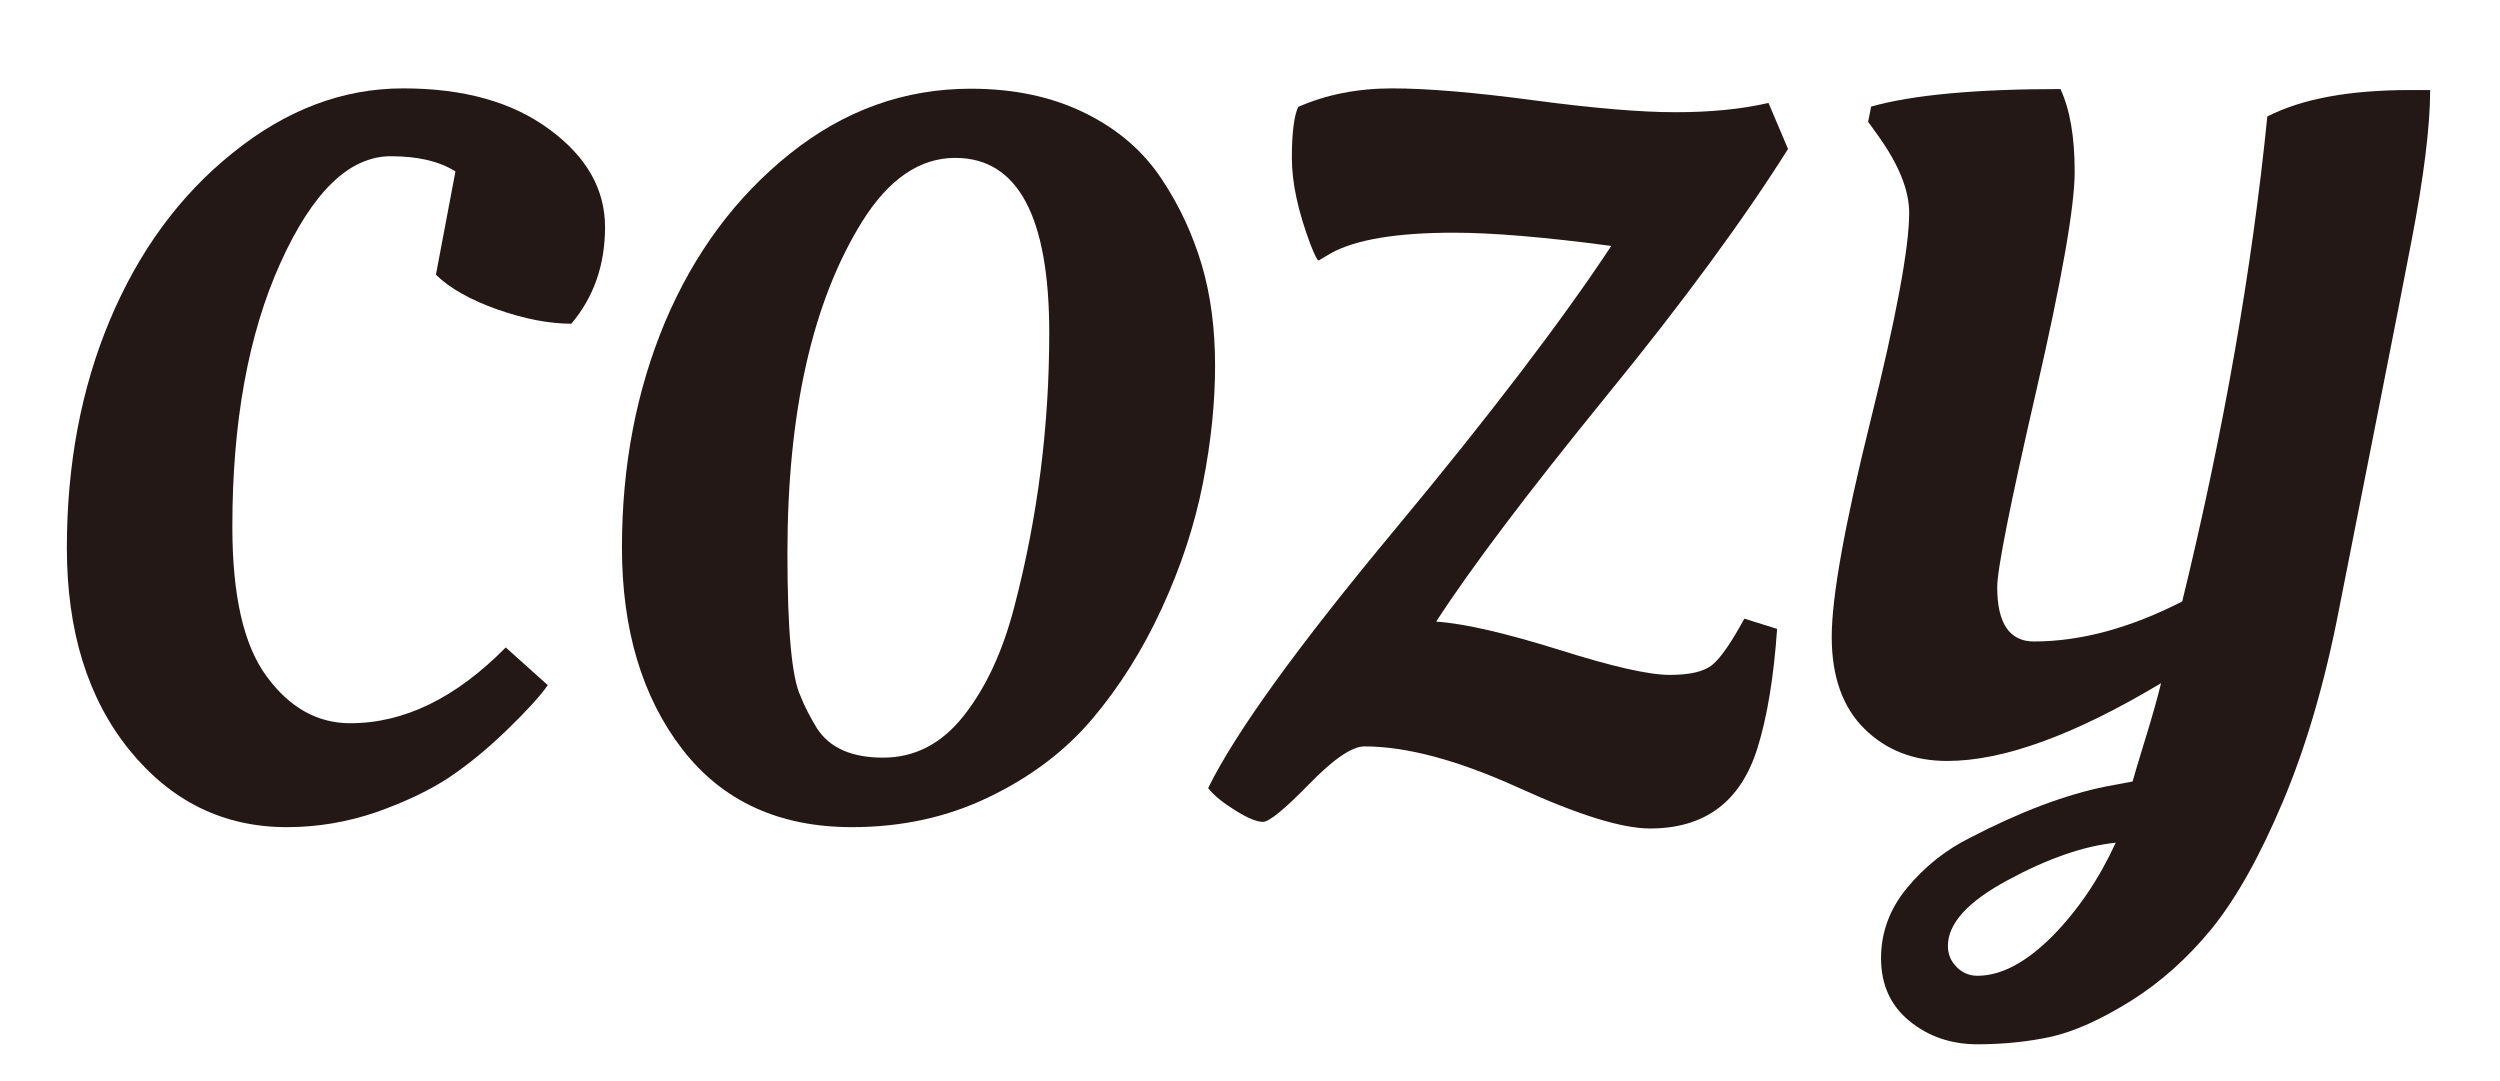 <svg xmlns="http://www.w3.org/2000/svg" xmlns:xlink="http://www.w3.org/1999/xlink" id="&#x30EC;&#x30A4;&#x30E4;&#x30FC;_1" x="0px" y="0px" viewBox="0 0 755.3 326.7" style="enable-background:new 0 0 755.3 326.7;" xml:space="preserve"><style type="text/css">	.st0{fill:#231815;}</style><g>	<path class="st0" d="M86.7,249.9c-19.2,0-35-7.8-47.6-23.3c-12.6-15.6-18.9-35.9-18.9-61.1c0-25.1,4.3-48.1,13-68.8   c8.7-20.7,21-37.6,37.1-50.5c16.1-13,33.2-19.5,51.5-19.5s33,4.1,44.2,12.4c11.2,8.2,16.8,18.1,16.8,29.5s-3.4,21.2-10.2,29.2   c-6.6,0-14-1.4-22.3-4.3c-8.2-2.9-14.4-6.4-18.6-10.5l5.9-31.2c-4.9-3.1-11.4-4.6-19.5-4.6c-12.6,0-23.7,10.8-33.4,32.3   c-9.7,21.5-14.5,48.1-14.5,79.6c0,20.8,3.4,35.9,10.4,45.3c6.9,9.4,15.3,14.1,25.2,14.1c16.3,0,31.9-7.6,47-22.9l12.7,11.4   c-2.3,3.3-6.4,7.8-12.4,13.6c-6,5.8-11.9,10.6-17.6,14.4c-5.8,3.8-13.1,7.3-21.9,10.4C104.8,248.4,95.8,249.9,86.7,249.9z"></path>	<path class="st0" d="M350.9,54c5.5,8.2,9.5,17,12.2,26.1c2.7,9.2,4,19.3,4,30.4c0,11.1-1.2,23-3.7,35.6   c-2.5,12.6-6.6,25.1-12.4,37.7c-5.8,12.6-12.8,23.7-21,33.4c-8.2,9.7-18.7,17.6-31.2,23.6c-12.6,6.1-26.4,9.1-41.4,9.1   c-22.1,0-39.2-7.9-51.3-23.6s-18.2-36.1-18.2-60.9c0-24.8,4.4-47.6,13.1-68.3c8.8-20.7,21.3-37.6,37.7-50.7   c16.4-13.1,34.6-19.6,54.6-19.6c13.2,0,24.7,2.5,34.6,7.4C337.8,39.1,345.4,45.7,350.9,54z M266.8,228.9c9.6,0,17.7-4.2,24.4-12.7   c6.7-8.5,11.8-19.5,15.3-33.1c7-26.8,10.5-54.3,10.5-82.5c0-35.2-9.5-52.9-28.4-52.9c-10.7,0-20.1,6.4-28.1,19.2   c-15,24.1-22.6,57.5-22.6,100.2c0,23.3,1.3,37.7,4,43.3c1.2,3.1,2.9,6.3,4.9,9.6C250.6,225.9,257.2,228.9,266.8,228.9z"></path>	<path class="st0" d="M498.5,250.3c-8.5,0-21.7-4.1-39.9-12.4c-18.1-8.2-33.6-12.4-46.4-12.4c-3.7,0-9.3,3.8-16.7,11.4   c-7.4,7.6-12.1,11.4-13.9,11.4c-1.9,0-4.6-1.1-8.3-3.4c-3.7-2.3-6.5-4.5-8.3-6.8c8.2-16.7,26.9-42.6,56-77.6   c29.1-35,51-63.8,65.8-86.2c-20.2-2.7-36.1-4-47.6-4c-17.3,0-29.7,2.1-37.1,6.2l-3.7,2.2c-0.4,0-1.2-1.6-2.5-4.9   c-3.7-9.9-5.6-18.5-5.6-26c0-7.4,0.6-12.6,1.9-15.5c8.4-3.7,17.9-5.6,28.4-5.6c10.5,0,24.8,1.2,42.8,3.6c18,2.4,32.3,3.6,42.8,3.6   s19.9-0.9,28.1-2.8l5.9,13.9c-13.2,21-31.5,46-55,74.8c-23.5,28.9-40.6,51.5-51.3,68c8.7,0.6,21,3.5,37.1,8.5   c16.1,5.1,27.2,7.6,33.4,7.6c6.2,0,10.5-1,13-3.1c2.5-2.1,5.7-6.7,9.6-13.9l9.9,3.1c-1,14.6-3,26.6-5.9,35.9   C526,242.1,515.2,250.3,498.5,250.3z"></path>	<path class="st0" d="M643.6,302.5c-9,5.6-16.9,9.1-23.8,10.7c-6.9,1.5-14.4,2.3-22.4,2.3c-8,0-14.9-2.4-20.6-7.1   c-5.7-4.7-8.5-11-8.5-18.9c0-7.8,2.6-14.9,7.9-21.3c5.3-6.4,11.6-11.4,19-15.1c15-7.8,28.7-13,41.1-15.5l8-1.5   c0.2-0.8,1.4-4.9,3.7-12.4c2.3-7.4,3.9-13.2,4.9-17.3c-26.2,15.7-47.7,23.5-64.6,23.5c-10.1,0-18.4-3.2-25-9.7   c-6.6-6.5-9.9-15.8-9.9-27.8s3.9-33.8,11.7-65.2c7.8-31.4,11.7-52.4,11.7-62.9c0-6.8-3.1-14.5-9.3-23.2l-3.1-4.3l0.9-4.6   c12.4-3.5,31.4-5.3,57.2-5.3c2.9,6.2,4.3,14.5,4.3,25c0,10.5-3.9,32.7-11.7,66.6c-7.8,33.9-11.7,53.5-11.7,58.9   c0,10.9,3.7,16.4,11.1,16.4c14,0,29-4,44.8-12.1c12.6-51.7,21.1-100.6,25.7-146.5c10.5-5.4,24.9-8,43.3-8h5.9   c0,10.9-1.9,26.1-5.6,45.4c-4.7,24.5-12.1,61.6-21.9,111.3c-4.3,22.3-10,41.7-17,58.3c-7,16.6-14.2,29.4-21.6,38.5   C660.8,289.6,652.6,296.9,643.6,302.5z M597.4,294.8c7.2,0,14.7-4,22.6-11.9c7.8-7.9,14.2-17.4,19.2-28.3   c-9.7,1-20.6,4.8-32.6,11.3c-12.1,6.5-18.1,13.1-18.1,19.9c0,2.5,0.9,4.6,2.6,6.3C592.8,293.9,595,294.8,597.4,294.8z"></path></g></svg>